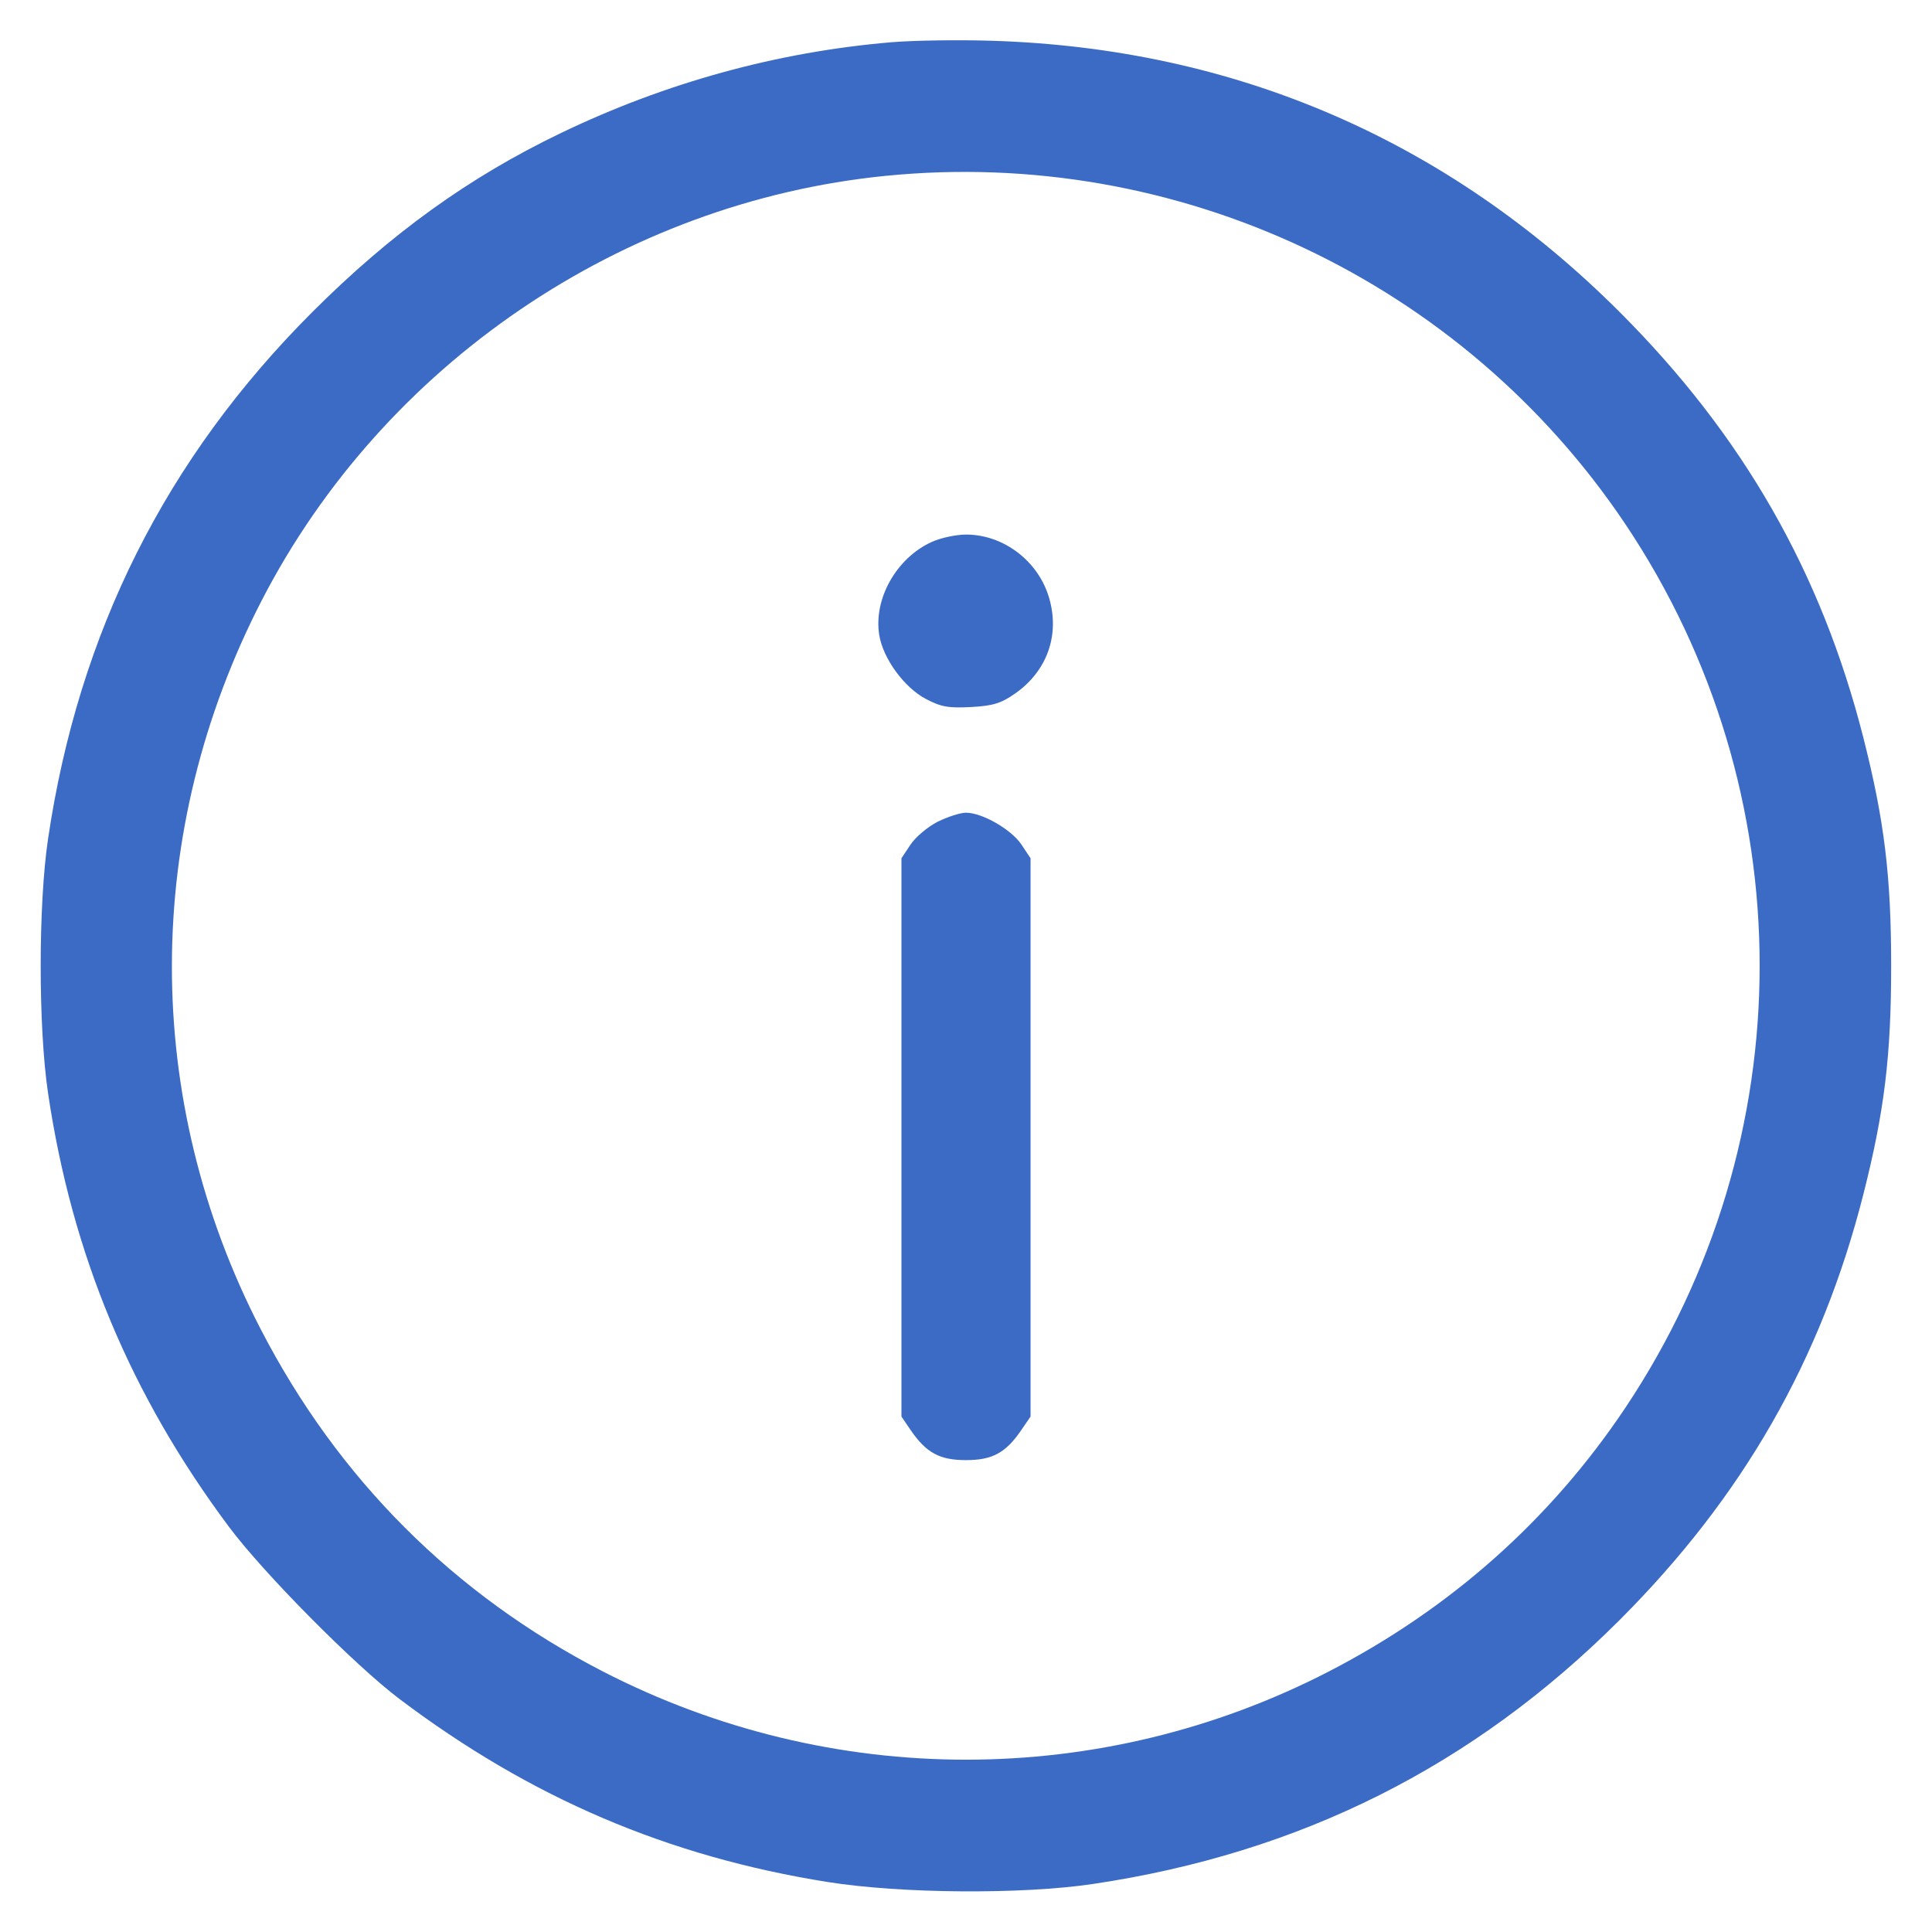 <svg width="29" height="29" viewBox="0 0 29 29" fill="none" xmlns="http://www.w3.org/2000/svg">
<g clip-path="url(#clip0_14_2417)">
<path fill-rule="evenodd" clip-rule="evenodd" d="M13.38 0.634C11.668 0.779 9.992 1.24 8.415 1.999C7.039 2.661 5.866 3.506 4.686 4.686C2.49 6.882 1.18 9.494 0.721 12.593C0.574 13.585 0.574 15.415 0.721 16.407C1.08 18.831 1.959 20.937 3.435 22.916C3.952 23.61 5.324 24.995 5.996 25.502C7.965 26.988 10.026 27.868 12.426 28.25C13.53 28.425 15.338 28.438 16.407 28.279C19.518 27.815 22.115 26.513 24.314 24.314C26.162 22.465 27.338 20.412 27.969 17.93C28.285 16.685 28.387 15.853 28.387 14.5C28.387 13.147 28.285 12.315 27.969 11.07C27.338 8.588 26.162 6.535 24.314 4.686C21.733 2.105 18.544 0.726 14.893 0.612C14.394 0.596 13.713 0.606 13.38 0.634ZM13.289 2.64C9.334 3.036 5.761 5.467 3.932 9.006C2.137 12.482 2.129 16.497 3.912 19.949C5.073 22.198 6.813 23.937 9.051 25.09C12.481 26.855 16.527 26.855 19.949 25.088C21.776 24.144 23.276 22.809 24.398 21.13C27.084 17.106 27.085 11.882 24.399 7.87C21.953 4.217 17.671 2.201 13.289 2.64ZM13.985 8.135C13.452 8.378 13.107 8.995 13.199 9.539C13.258 9.889 13.573 10.319 13.895 10.49C14.121 10.61 14.235 10.631 14.573 10.613C14.906 10.595 15.026 10.558 15.239 10.409C15.719 10.071 15.91 9.533 15.748 8.976C15.587 8.422 15.065 8.024 14.5 8.024C14.35 8.024 14.118 8.074 13.985 8.135ZM14.074 12.335C13.926 12.41 13.743 12.564 13.668 12.677L13.531 12.883V17.073V21.263L13.667 21.463C13.902 21.807 14.103 21.917 14.5 21.917C14.897 21.917 15.098 21.807 15.332 21.463L15.469 21.263V17.073V12.883L15.332 12.677C15.181 12.451 14.744 12.199 14.5 12.199C14.414 12.199 14.223 12.261 14.074 12.335Z" fill="#3C6BC6"/>
</g>
<defs>
<clipPath id="clip0_14_2417">
<rect width="29" height="29" fill="white"/>
</clipPath>
</defs>
</svg>
